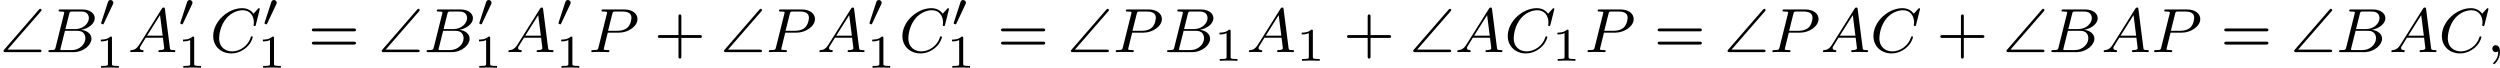 <?xml version='1.0' encoding='UTF-8'?>
<!-- This file was generated by dvisvgm 2.13.3 -->
<svg version='1.1' xmlns='http://www.w3.org/2000/svg' xmlns:xlink='http://www.w3.org/1999/xlink' width='638.116pt' height='17.29pt' viewBox='190.539 923.576 638.116 17.29'>
<defs>
<path id='g5-49' d='M2.146-3.796C2.146-3.975 2.122-3.975 1.943-3.975C1.548-3.593 .938-3.593 .723-3.593V-3.359C.879-3.359 1.273-3.359 1.632-3.527V-.508C1.632-.311 1.632-.233 1.016-.233H.759V0C1.088-.024 1.554-.024 1.889-.024S2.69-.024 3.019 0V-.233H2.762C2.146-.233 2.146-.311 2.146-.508V-3.796Z'/>
<path id='g1-48' d='M1.877-2.809C1.919-2.899 1.931-2.965 1.931-3.001C1.931-3.186 1.763-3.341 1.566-3.341C1.327-3.341 1.255-3.132 1.231-3.049L.395-.49C.383-.454 .365-.406 .365-.383C.365-.281 .604-.233 .61-.233C.664-.233 .687-.287 .711-.335L1.877-2.809Z'/>
<path id='g4-59' d='M1.49-.12C1.49 .399 1.379 .853 .885 1.347C.853 1.371 .837 1.387 .837 1.427C.837 1.49 .901 1.538 .956 1.538C1.052 1.538 1.714 .909 1.714-.024C1.714-.534 1.522-.885 1.172-.885C.893-.885 .733-.662 .733-.446C.733-.223 .885 0 1.18 0C1.371 0 1.49-.112 1.49-.12Z'/>
<path id='g4-65' d='M1.474-.948C1.108-.367 .781-.287 .494-.263C.414-.255 .319-.247 .319-.112C.319-.088 .335 0 .43 0C.502 0 .55-.024 1.108-.024C1.65-.024 1.833 0 1.873 0S2.032 0 2.032-.151C2.032-.255 1.929-.263 1.889-.263C1.722-.271 1.554-.335 1.554-.51C1.554-.63 1.618-.733 1.769-.964L2.311-1.841H4.495L4.663-.494C4.663-.383 4.519-.263 4.144-.263C4.025-.263 3.921-.263 3.921-.112C3.921-.104 3.929 0 4.057 0C4.136 0 4.439-.016 4.511-.024H5.013C5.731-.024 5.866 0 5.93 0C5.962 0 6.089 0 6.089-.151C6.089-.263 5.986-.263 5.858-.263C5.42-.263 5.412-.335 5.388-.534L4.758-5.46C4.734-5.635 4.726-5.691 4.591-5.691C4.447-5.691 4.4-5.611 4.352-5.531L1.474-.948ZM2.479-2.104L4.129-4.726L4.463-2.104H2.479Z'/>
<path id='g4-66' d='M1.347-.63C1.275-.327 1.259-.263 .669-.263C.518-.263 .422-.263 .422-.112C.422 0 .526 0 .662 0H3.618C4.933 0 5.914-.933 5.914-1.706C5.914-2.287 5.412-2.758 4.615-2.845C5.539-3.021 6.336-3.626 6.336-4.328C6.336-4.926 5.754-5.444 4.75-5.444H1.969C1.825-5.444 1.722-5.444 1.722-5.292C1.722-5.181 1.817-5.181 1.953-5.181C2.216-5.181 2.447-5.181 2.447-5.053C2.447-5.021 2.439-5.013 2.415-4.91L1.347-.63ZM2.59-2.941L3.076-4.886C3.148-5.157 3.156-5.181 3.483-5.181H4.631C5.412-5.181 5.587-4.67 5.587-4.344C5.587-3.666 4.862-2.941 3.842-2.941H2.59ZM2.04-.263C1.969-.279 1.945-.279 1.945-.335C1.945-.399 1.961-.462 1.977-.51L2.534-2.718H4.152C4.894-2.718 5.141-2.216 5.141-1.769C5.141-.988 4.376-.263 3.419-.263H2.04Z'/>
<path id='g4-67' d='M6.344-5.396C6.352-5.428 6.368-5.475 6.368-5.515C6.368-5.571 6.32-5.611 6.265-5.611S6.185-5.587 6.121-5.515L5.563-4.902C5.491-5.005 5.069-5.611 4.136-5.611C2.287-5.611 .422-3.897 .422-2.064C.422-.677 1.474 .167 2.742 .167C3.786 .167 4.67-.47 5.101-1.092C5.364-1.482 5.467-1.865 5.467-1.913C5.467-1.985 5.42-2.016 5.348-2.016C5.252-2.016 5.236-1.977 5.212-1.889C4.878-.789 3.802-.096 2.845-.096C2.032-.096 1.18-.574 1.18-1.793C1.18-2.048 1.267-3.379 2.152-4.376C2.75-5.045 3.563-5.348 4.192-5.348C5.197-5.348 5.611-4.543 5.611-3.786C5.611-3.674 5.579-3.523 5.579-3.427C5.579-3.324 5.683-3.324 5.715-3.324C5.818-3.324 5.834-3.355 5.866-3.499L6.344-5.396Z'/>
<path id='g4-80' d='M2.511-2.487H3.961C5.109-2.487 6.304-3.284 6.304-4.224C6.304-4.902 5.667-5.444 4.639-5.444H1.953C1.809-5.444 1.706-5.444 1.706-5.292C1.706-5.181 1.809-5.181 1.937-5.181C2.2-5.181 2.431-5.181 2.431-5.053C2.431-5.021 2.423-5.013 2.399-4.91L1.331-.63C1.259-.335 1.243-.263 .677-.263C.494-.263 .406-.263 .406-.112C.406-.08 .43 0 .534 0C.685 0 .877-.016 1.028-.024H1.538C2.303-.024 2.511 0 2.566 0C2.614 0 2.726 0 2.726-.151C2.726-.263 2.622-.263 2.487-.263C2.463-.263 2.319-.263 2.184-.279C2.016-.295 2-.319 2-.391C2-.43 2.016-.478 2.024-.518L2.511-2.487ZM3.092-4.886C3.164-5.157 3.172-5.181 3.499-5.181H4.376C5.029-5.181 5.531-4.989 5.531-4.4C5.531-4.296 5.491-3.587 5.045-3.148C4.926-3.029 4.543-2.726 3.762-2.726H2.55L3.092-4.886Z'/>
<path id='g8-43' d='M3.475-1.809H5.818C5.93-1.809 6.105-1.809 6.105-1.993S5.93-2.176 5.818-2.176H3.475V-4.527C3.475-4.639 3.475-4.814 3.292-4.814S3.108-4.639 3.108-4.527V-2.176H.757C.646-2.176 .47-2.176 .47-1.993S.646-1.809 .757-1.809H3.108V.542C3.108 .654 3.108 .829 3.292 .829S3.475 .654 3.475 .542V-1.809Z'/>
<path id='g8-61' d='M5.826-2.654C5.946-2.654 6.105-2.654 6.105-2.837S5.914-3.021 5.794-3.021H.781C.662-3.021 .47-3.021 .47-2.837S.63-2.654 .749-2.654H5.826ZM5.794-.964C5.914-.964 6.105-.964 6.105-1.148S5.946-1.331 5.826-1.331H.749C.63-1.331 .47-1.331 .47-1.148S.662-.964 .781-.964H5.794Z'/>
<path id='g0-92' d='M5.212-5.204C5.3-5.3 5.3-5.34 5.3-5.372C5.3-5.46 5.228-5.531 5.141-5.531C5.093-5.531 5.045-5.507 4.965-5.42L.542-.327C.47-.247 .446-.223 .446-.159C.446 0 .598 0 .733 0H5.021C5.157 0 5.3 0 5.3-.159S5.157-.319 5.021-.319H.956L5.212-5.204Z'/>
</defs>
<g id='page22' transform='matrix(2 0 0 2 0 0)'>
<use x='95.27' y='468.441' xlink:href='#g0-92'/>
<use x='101.026' y='468.441' xlink:href='#g4-66'/>
<use x='107.806' y='465.13' xlink:href='#g1-48'/>
<use x='107.413' y='470.433' xlink:href='#g5-49'/>
<use x='111.564' y='468.441' xlink:href='#g4-65'/>
<use x='117.907' y='465.13' xlink:href='#g1-48'/>
<use x='117.907' y='470.433' xlink:href='#g5-49'/>
<use x='122.058' y='468.441' xlink:href='#g4-67'/>
<use x='128.657' y='465.13' xlink:href='#g1-48'/>
<use x='128.094' y='470.433' xlink:href='#g5-49'/>
<use x='134.597' y='468.441' xlink:href='#g8-61'/>
<use x='143.536' y='468.441' xlink:href='#g0-92'/>
<use x='149.292' y='468.441' xlink:href='#g4-66'/>
<use x='156.072' y='465.13' xlink:href='#g1-48'/>
<use x='155.679' y='470.433' xlink:href='#g5-49'/>
<use x='159.83' y='468.441' xlink:href='#g4-65'/>
<use x='166.173' y='465.13' xlink:href='#g1-48'/>
<use x='166.173' y='470.433' xlink:href='#g5-49'/>
<use x='170.324' y='468.441' xlink:href='#g4-80'/>
<use x='178.751' y='468.441' xlink:href='#g8-43'/>
<use x='187.22' y='468.441' xlink:href='#g0-92'/>
<use x='192.976' y='468.441' xlink:href='#g4-80'/>
<use x='199.521' y='468.441' xlink:href='#g4-65'/>
<use x='205.864' y='465.13' xlink:href='#g1-48'/>
<use x='205.864' y='470.433' xlink:href='#g5-49'/>
<use x='210.015' y='468.441' xlink:href='#g4-67'/>
<use x='216.614' y='465.13' xlink:href='#g1-48'/>
<use x='216.05' y='470.433' xlink:href='#g5-49'/>
<use x='222.554' y='468.441' xlink:href='#g8-61'/>
<use x='231.493' y='468.441' xlink:href='#g0-92'/>
<use x='237.249' y='468.441' xlink:href='#g4-80'/>
<use x='243.794' y='468.441' xlink:href='#g4-66'/>
<use x='250.181' y='469.547' xlink:href='#g5-49'/>
<use x='254.332' y='468.441' xlink:href='#g4-65'/>
<use x='260.675' y='469.547' xlink:href='#g5-49'/>
<use x='266.708' y='468.441' xlink:href='#g8-43'/>
<use x='275.176' y='468.441' xlink:href='#g0-92'/>
<use x='280.932' y='468.441' xlink:href='#g4-65'/>
<use x='287.275' y='468.441' xlink:href='#g4-67'/>
<use x='293.311' y='469.547' xlink:href='#g5-49'/>
<use x='297.462' y='468.441' xlink:href='#g4-80'/>
<use x='306.359' y='468.441' xlink:href='#g8-61'/>
<use x='315.298' y='468.441' xlink:href='#g0-92'/>
<use x='321.054' y='468.441' xlink:href='#g4-80'/>
<use x='327.599' y='468.441' xlink:href='#g4-65'/>
<use x='333.942' y='468.441' xlink:href='#g4-67'/>
<use x='342.423' y='468.441' xlink:href='#g8-43'/>
<use x='350.891' y='468.441' xlink:href='#g0-92'/>
<use x='356.647' y='468.441' xlink:href='#g4-66'/>
<use x='363.428' y='468.441' xlink:href='#g4-65'/>
<use x='369.771' y='468.441' xlink:href='#g4-80'/>
<use x='378.668' y='468.441' xlink:href='#g8-61'/>
<use x='387.607' y='468.441' xlink:href='#g0-92'/>
<use x='393.363' y='468.441' xlink:href='#g4-66'/>
<use x='400.143' y='468.441' xlink:href='#g4-65'/>
<use x='406.486' y='468.441' xlink:href='#g4-67'/>
<use x='412.614' y='468.441' xlink:href='#g4-59'/>
</g>
</svg>